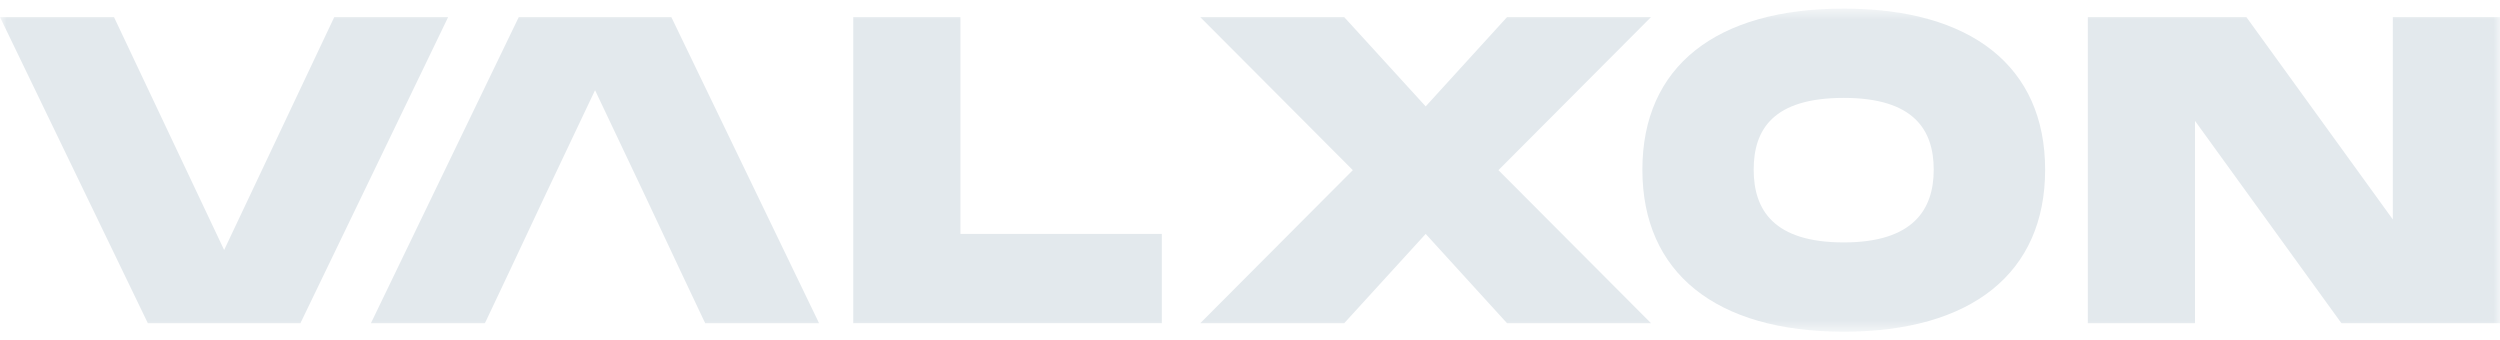 <svg width="191" height="26" viewBox="0 0 191 26" fill="none" xmlns="http://www.w3.org/2000/svg">
<mask id="mask0_454_2592" style="mask-type:luminance" maskUnits="userSpaceOnUse" x="0" y="0" width="191" height="26">
<path d="M191 0.657H0V25.342H191V0.657Z" fill="white"/>
</mask>
<g mask="url(#mask0_454_2592)">
<path d="M25.537 1.308L17.124 19.1L8.71 1.308H0L11.296 24.692H22.952L34.238 1.308H25.537Z" fill="#E3E9ED"/>
<path d="M51.29 1.308H39.633L28.338 24.692H37.048L38.985 20.596L41.732 14.754L45.462 6.891L49.191 14.754L51.938 20.596L53.875 24.692H62.576L51.29 1.308Z" fill="#E3E9ED"/>
<path d="M73.377 17.871V1.308H65.189V24.692H88.763V17.871H73.377Z" fill="#E3E9ED"/>
<path d="M126.136 1.308H115.137L108.922 8.129L102.698 1.308H91.699L103.355 13L91.699 24.692H102.698L108.922 17.871L115.137 24.692H126.136L114.48 13L126.136 1.308Z" fill="#E3E9ED"/>
<path d="M140.863 18.521C135.53 18.521 133.981 16.054 133.981 12.964C133.981 9.874 135.485 7.479 140.863 7.479C146.24 7.479 147.736 9.945 147.736 12.964C147.736 15.983 146.195 18.521 140.863 18.521ZM140.863 0.657C131.107 0.657 125.478 5.074 125.478 12.964C125.478 20.854 131.107 25.342 140.863 25.342C150.618 25.342 156.248 20.863 156.248 12.964C156.248 5.066 150.582 0.657 140.863 0.657Z" fill="#E3E9ED"/>
<path d="M182.812 1.308V16.767L171.624 1.308H159.509V24.692H167.697V9.233L178.884 24.692H191V1.308H182.812Z" fill="#E3E9ED"/>
</g>
</svg>
